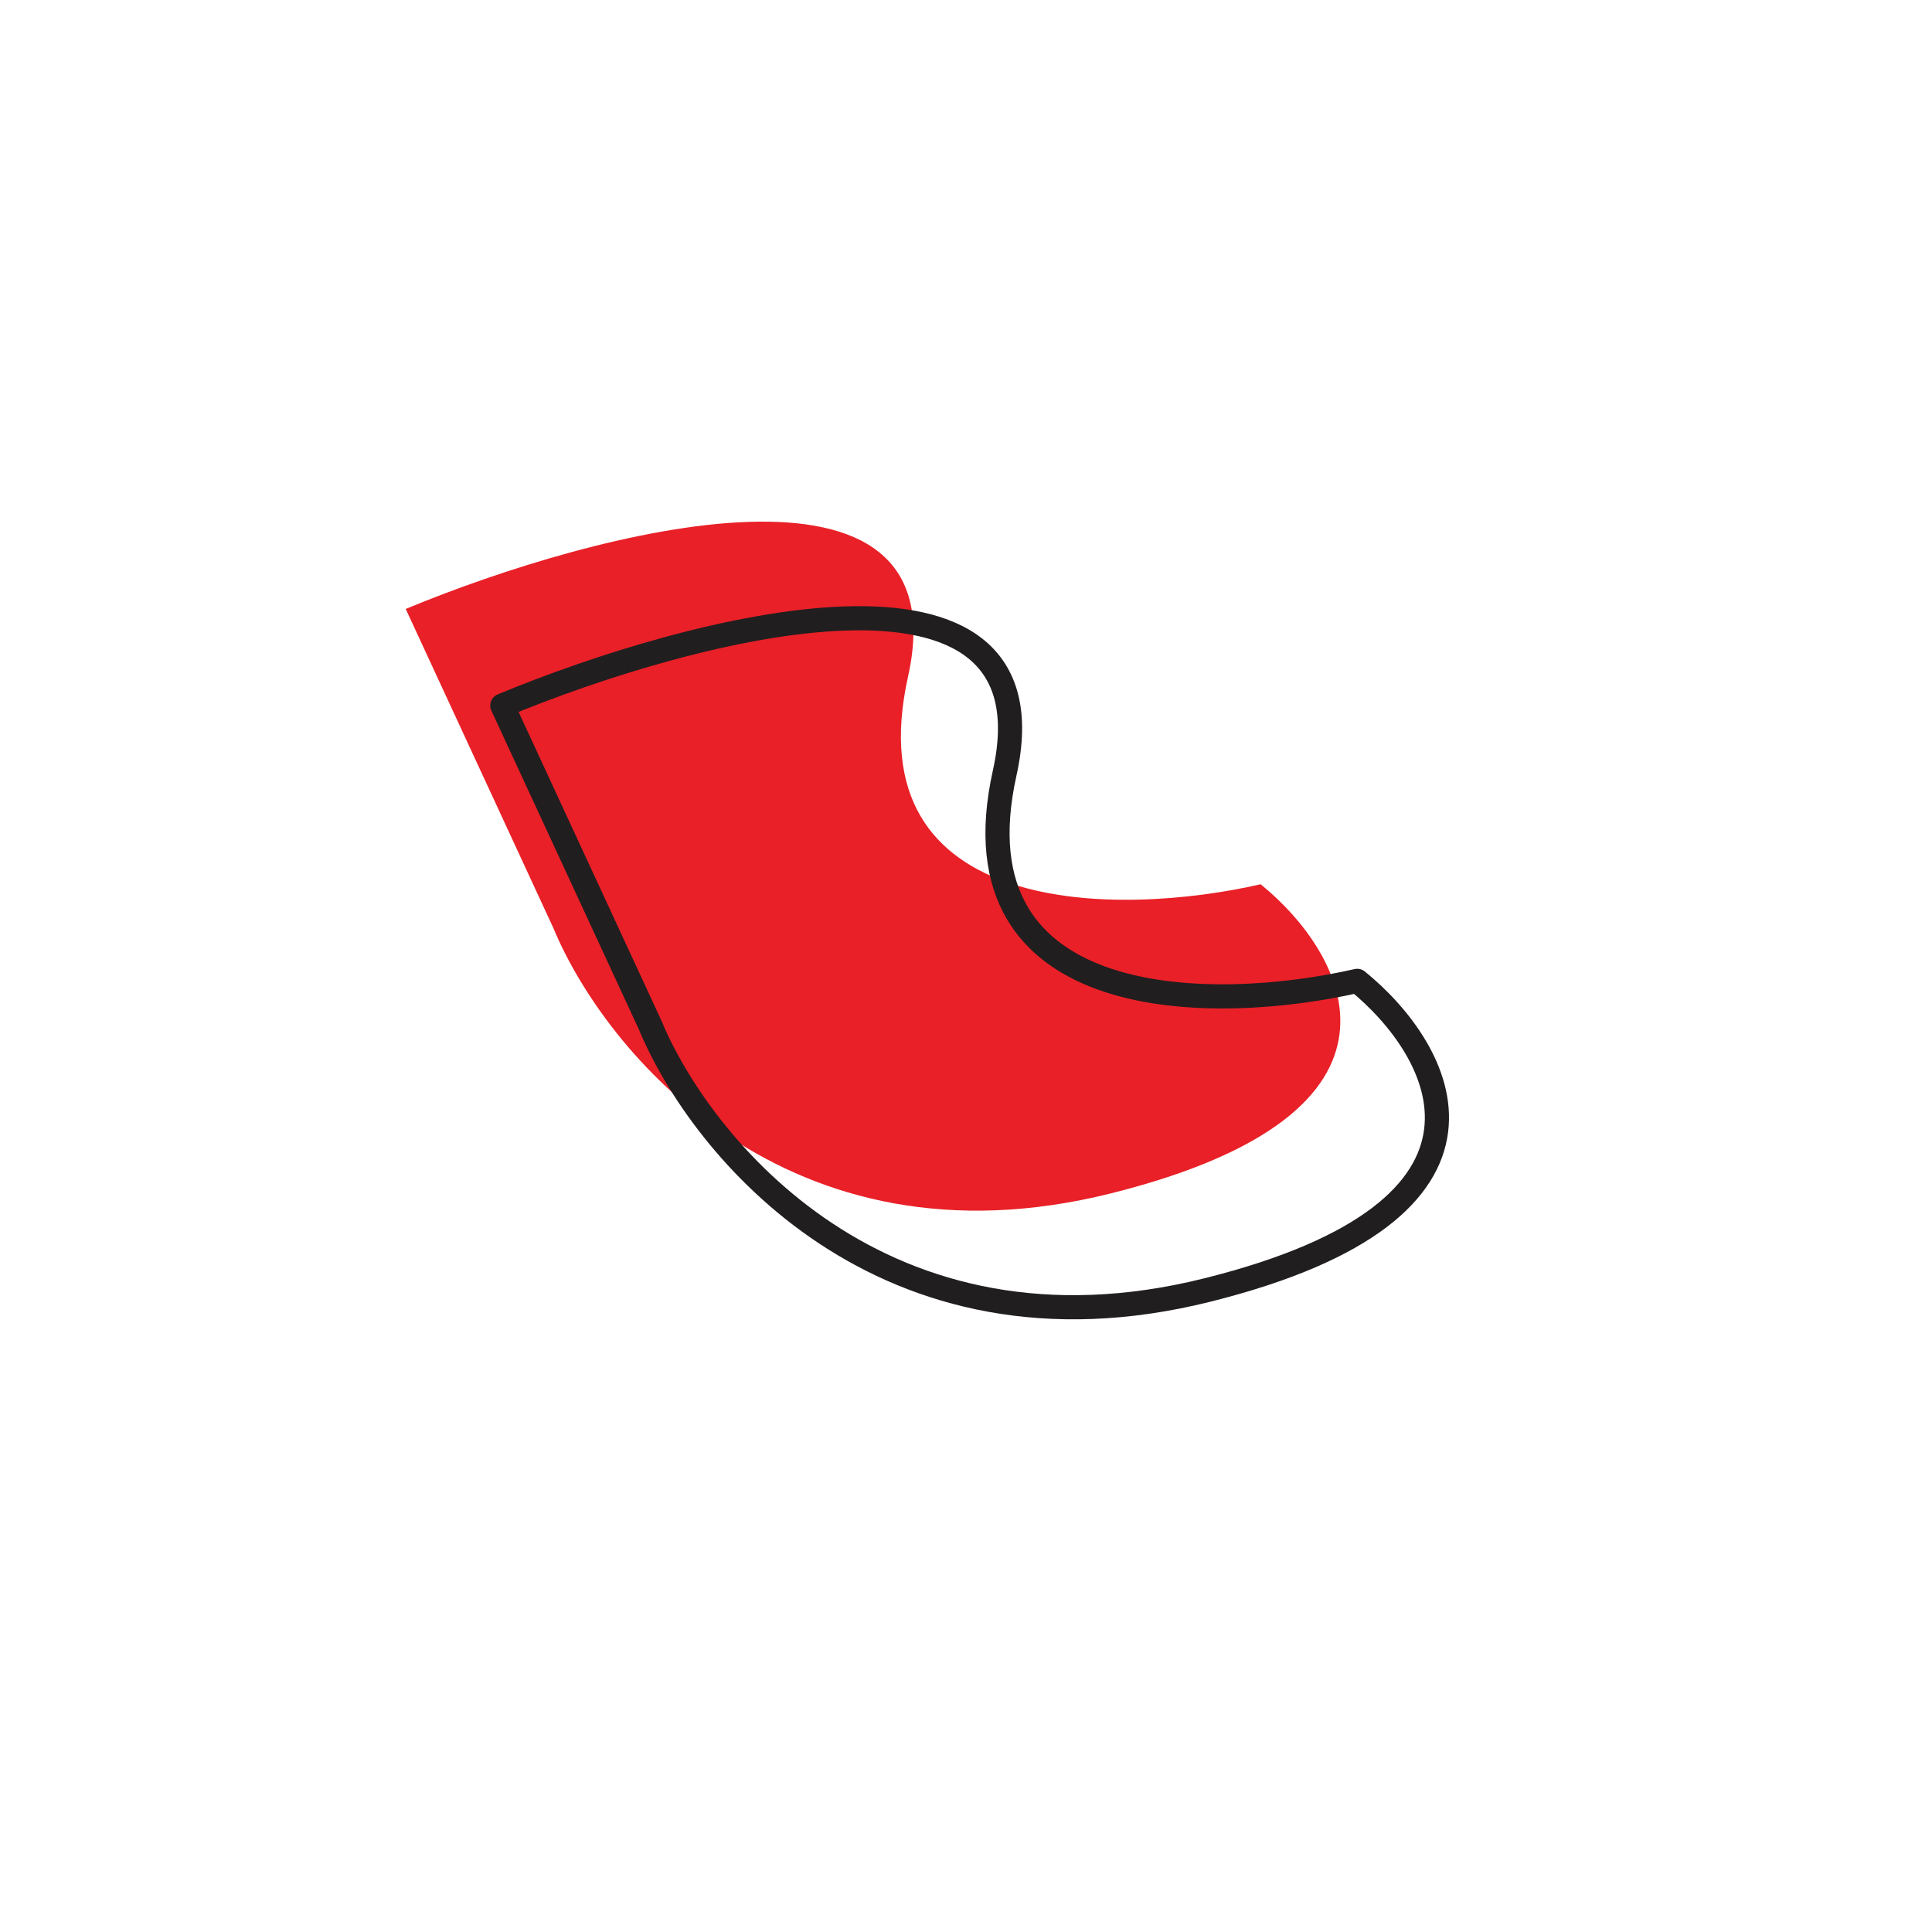 <svg width="200" height="200" viewBox="0 0 200 200" stroke="#201e1f" fill="none" stroke-width="2.5" stroke-linecap="round" stroke-linejoin="round"  xmlns="http://www.w3.org/2000/svg">
    <path fill="#e92027" stroke="none" transform="translate(-10,-10)" d="m67.5 106.538-.22-.476m0 0L52 73.038c19.667-8.167 57.6-18.2 52 7-5.6 25.2 22 24.833 36.5 21.5 8.833 7.167 18.1 23.6-15.5 32-33.6 8.4-52.48-14.818-57.72-27.476Z"/><path d="m67.5 106.538-.22-.476m0 0L52 73.038c19.667-8.167 57.6-18.2 52 7-5.6 25.2 22 24.833 36.5 21.5 8.833 7.167 18.1 23.6-15.5 32-33.6 8.4-52.48-14.818-57.72-27.476Z"/>
</svg>